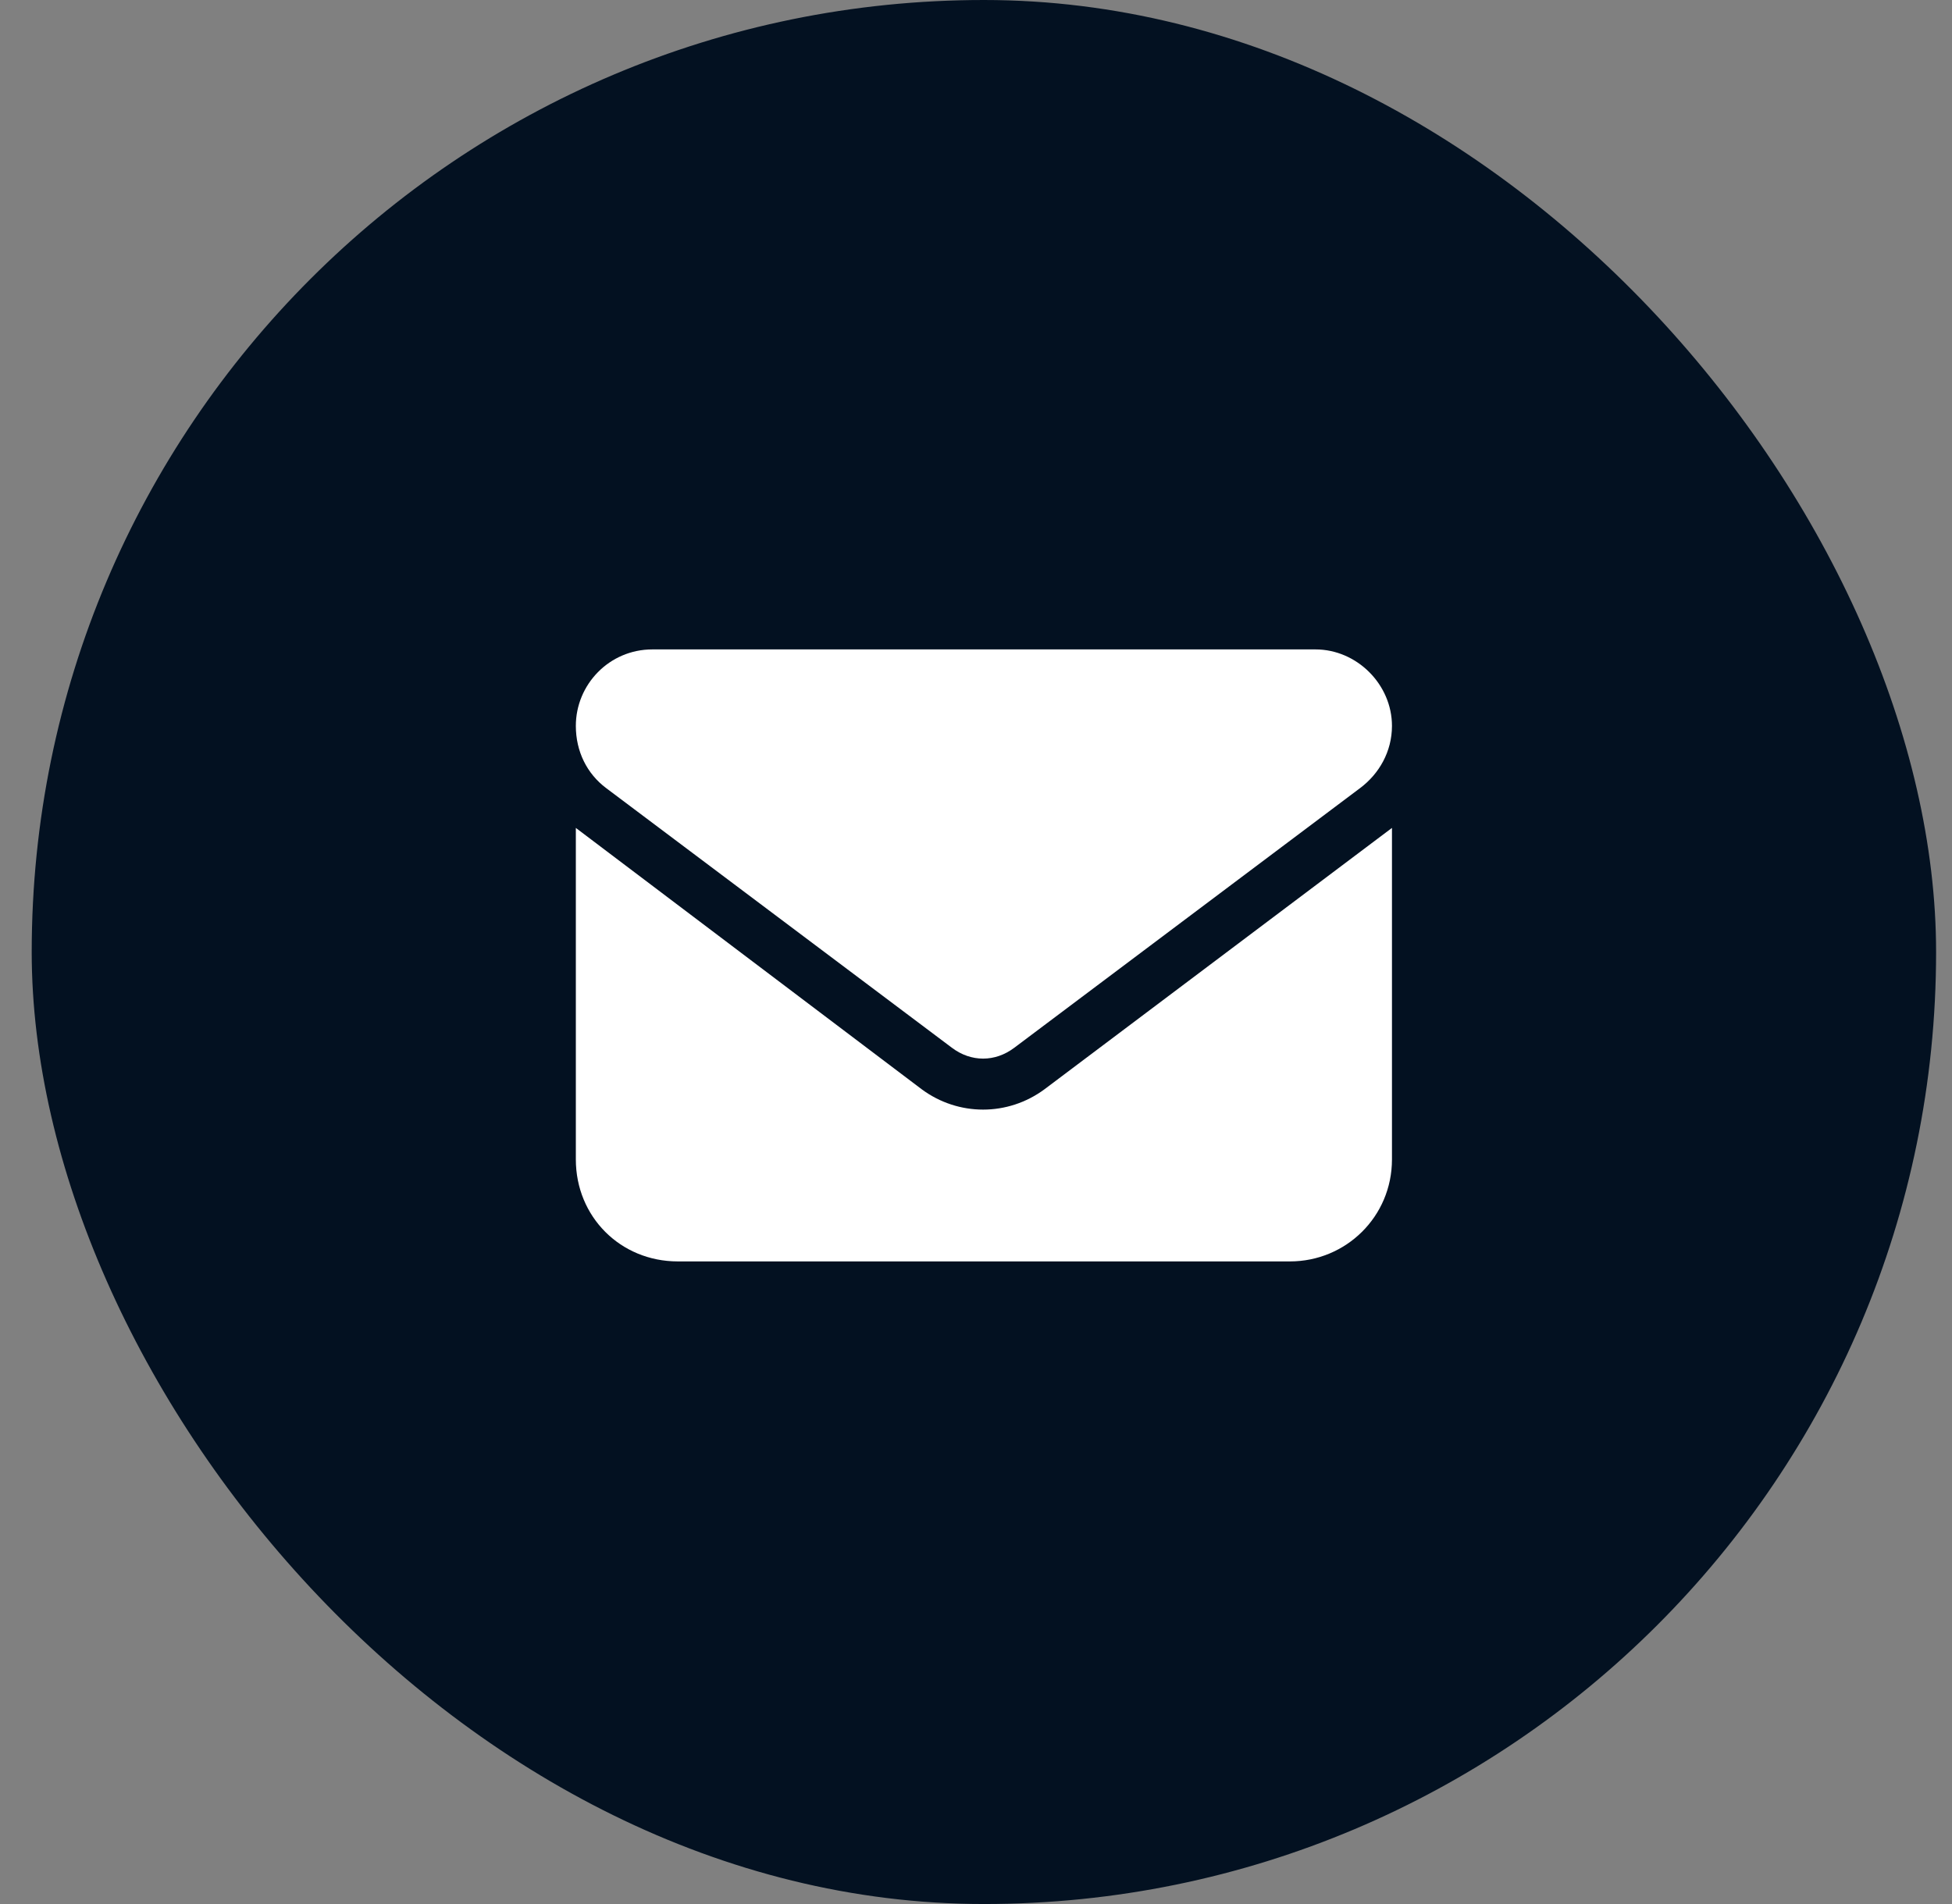 <svg width="41" height="40" viewBox="0 0 41 40" fill="none" xmlns="http://www.w3.org/2000/svg">
<rect x="0" y="0" width="41" height="40" fill="#808080" stroke="none"/>
<rect x="0.666" width="40" height="40" rx="20" fill="#031121"/>
<path d="M13.702 13.643H27.63C28.501 13.643 29.237 14.38 29.237 15.25C29.237 15.786 28.97 16.255 28.568 16.556L21.302 22.013C20.9 22.315 20.398 22.315 19.996 22.013L12.731 16.556C12.329 16.255 12.095 15.786 12.095 15.25C12.095 14.38 12.798 13.643 13.702 13.643ZM12.095 17.393L19.36 22.884C20.13 23.453 21.168 23.453 21.938 22.884L29.237 17.393V24.357C29.237 25.562 28.267 26.5 27.095 26.5H14.237C13.032 26.5 12.095 25.562 12.095 24.357V17.393Z" fill="white"/>
</svg>
